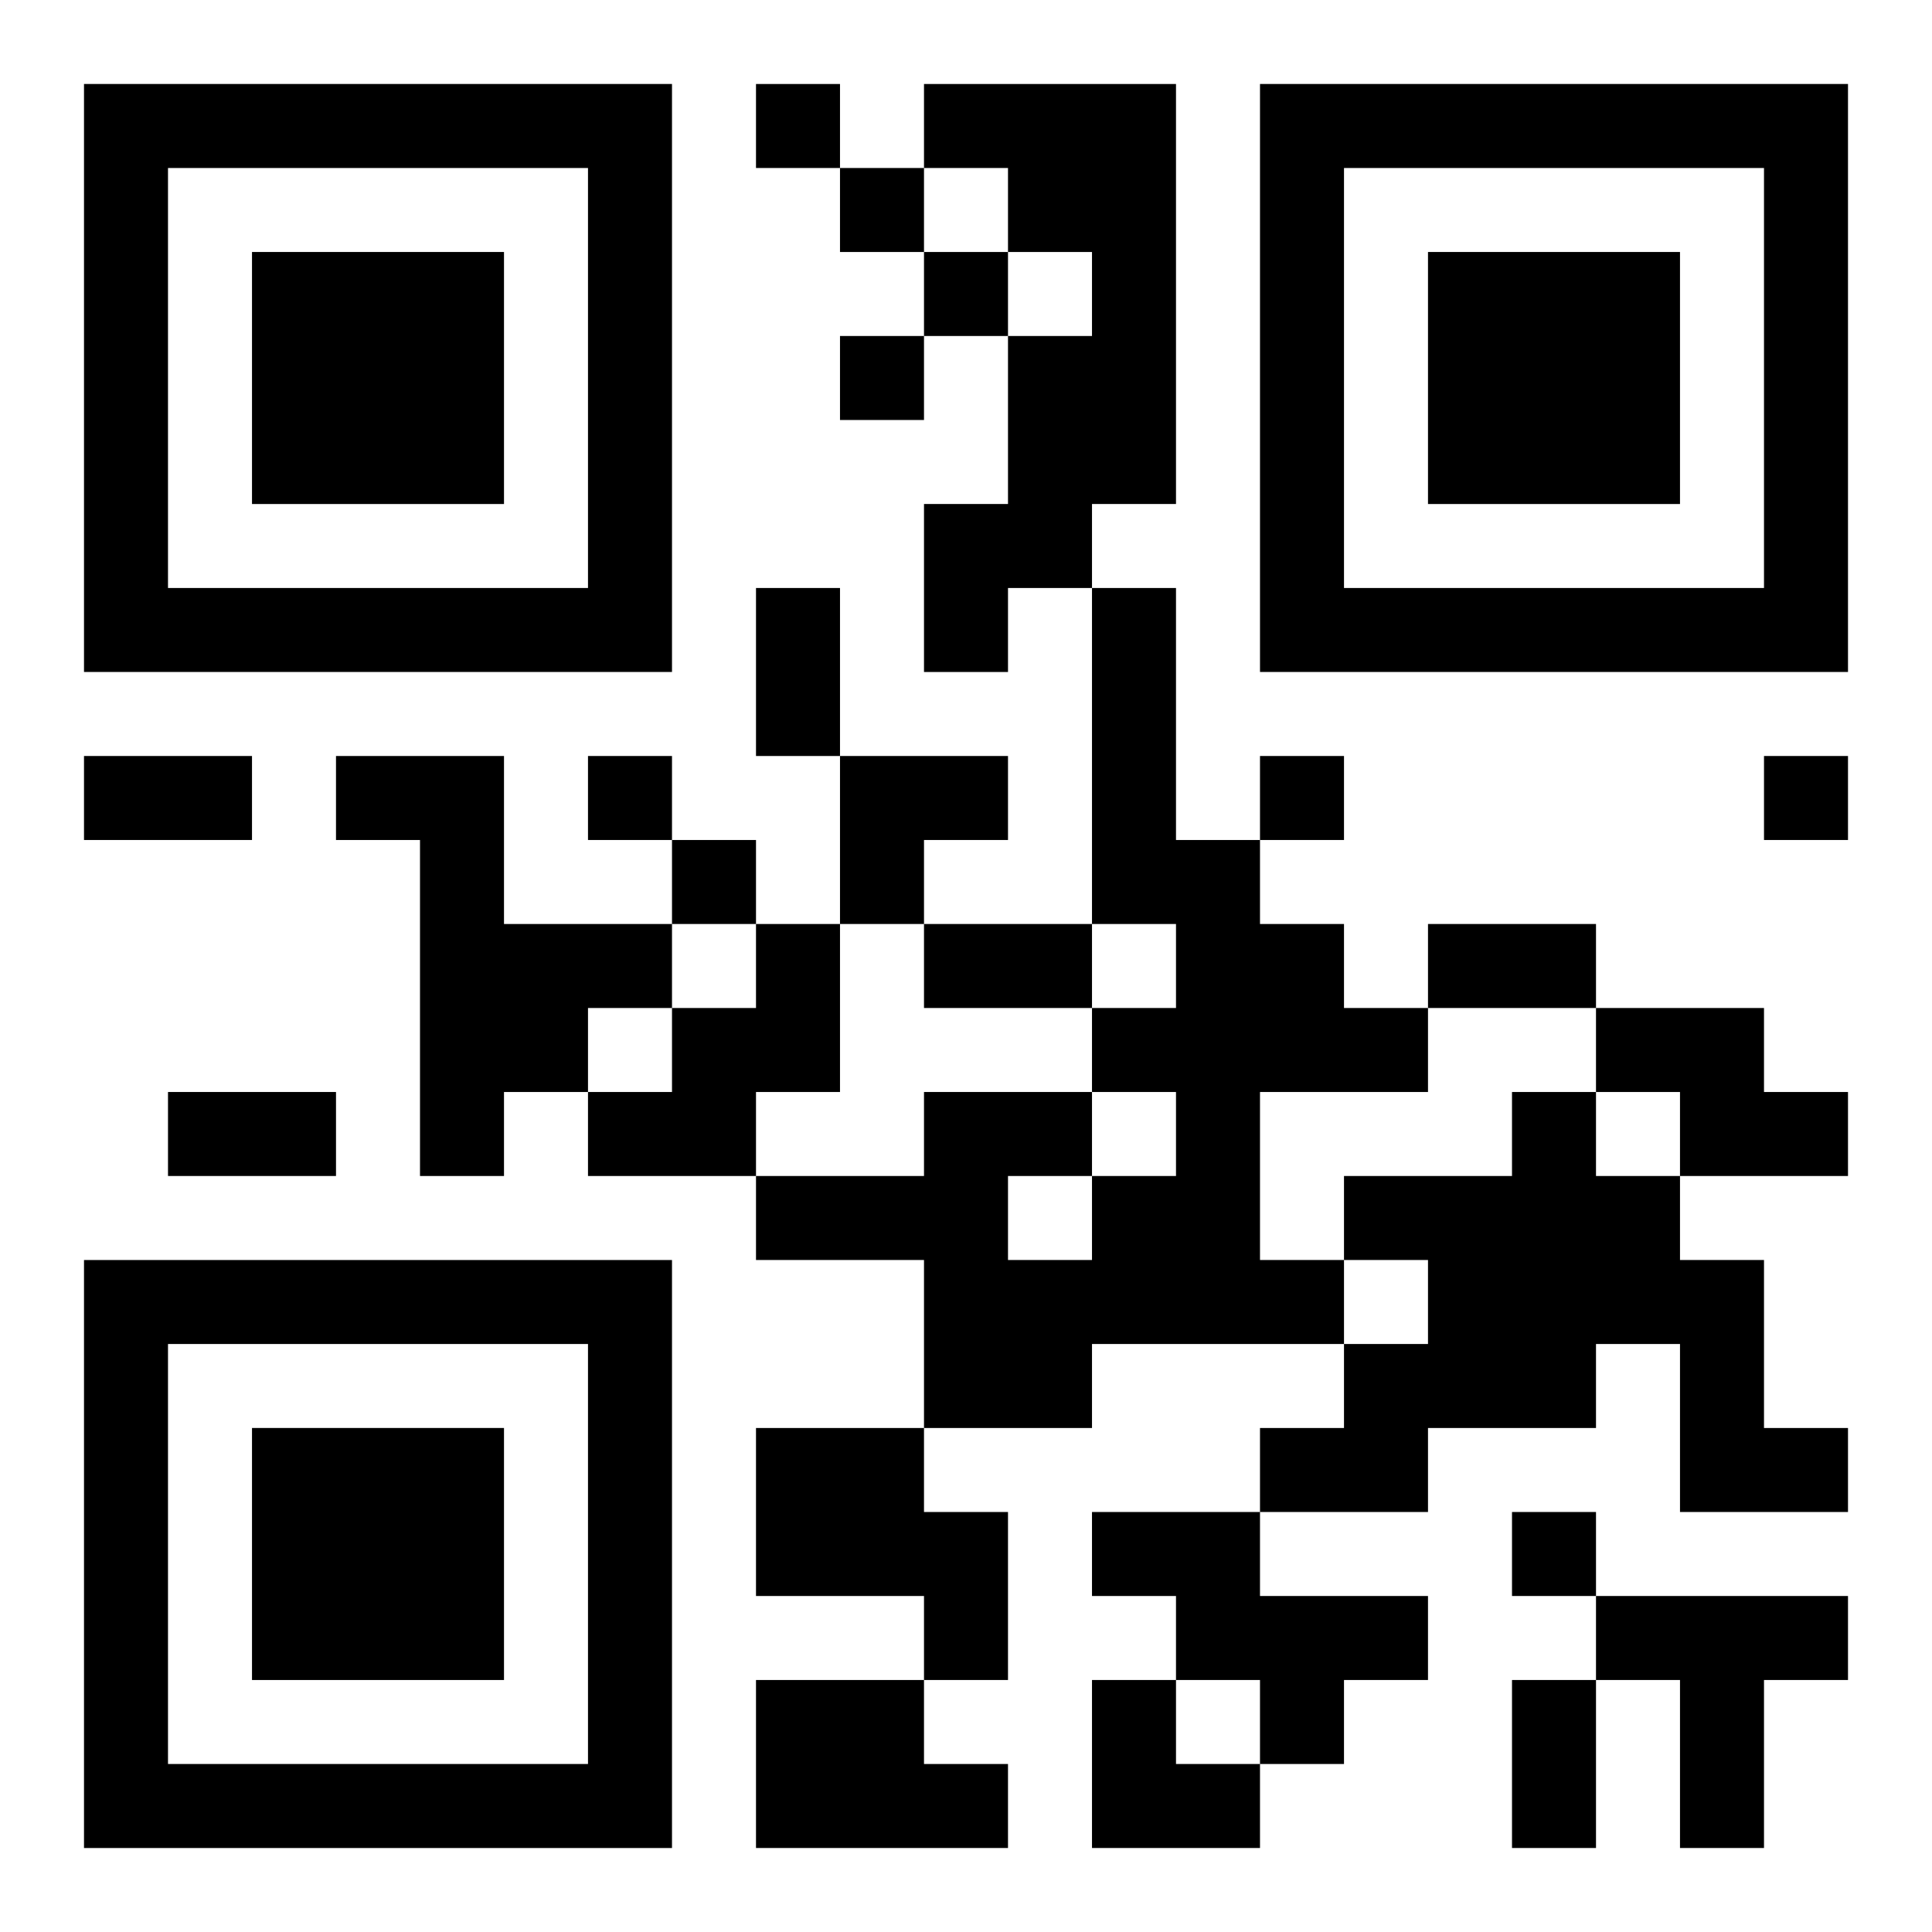 <?xml version="1.0" encoding="UTF-8"?>
<svg width="250" height="250" baseProfile="full" version="1.1" viewBox="-1 -1 23 23" xmlns="http://www.w3.org/2000/svg" xmlns:xlink="http://www.w3.org/1999/xlink"><symbol id="a"><path d="m0 7v7h7v-7h-7zm1 1h5v5h-5v-5zm1 1v3h3v-3h-3z"/></symbol><use y="-7" xlink:href="#a"/><use y="7" xlink:href="#a"/><use x="14" y="-7" xlink:href="#a"/><path d="m10 0h3v5h-1v1h-1v1h-1v-2h1v-2h1v-1h-1v-1h-1v-1m2 6h1v3h1v1h1v1h1v1h-2v2h1v1h-3v1h-2v-2h-2v-1h2v-1h2v1h1v-1h-1v-1h1v-1h-1v-4m-1 7v1h1v-1h-1m-8-5h2v2h2v1h-1v1h-1v1h-1v-4h-1v-1m5 2h1v2h-1v1h-2v-1h1v-1h1v-1m10 1h2v1h1v1h-2v-1h-1v-1m-1 1h1v1h1v1h1v2h1v1h-2v-2h-1v1h-2v1h-2v-1h1v-1h1v-1h-1v-1h2v-1m-9 4h2v1h1v2h-1v-1h-2v-2m4 1h2v1h2v1h-1v1h-1v-1h-1v-1h-1v-1m6 1h3v1h-1v2h-1v-2h-1v-1m-10 1h2v1h1v1h-3v-2m0-19v1h1v-1h-1m1 1v1h1v-1h-1m1 1v1h1v-1h-1m-1 1v1h1v-1h-1m-3 5v1h1v-1h-1m8 0v1h1v-1h-1m6 0v1h1v-1h-1m-13 1v1h1v-1h-1m10 8v1h1v-1h-1m-9-11h1v2h-1v-2m-8 2h2v1h-2v-1m10 2h2v1h-2v-1m6 0h2v1h-2v-1m-15 2h2v1h-2v-1m16 7h1v2h-1v-2m-8-11h2v1h-1v1h-1zm3 11h1v1h1v1h-2z"/></svg>
